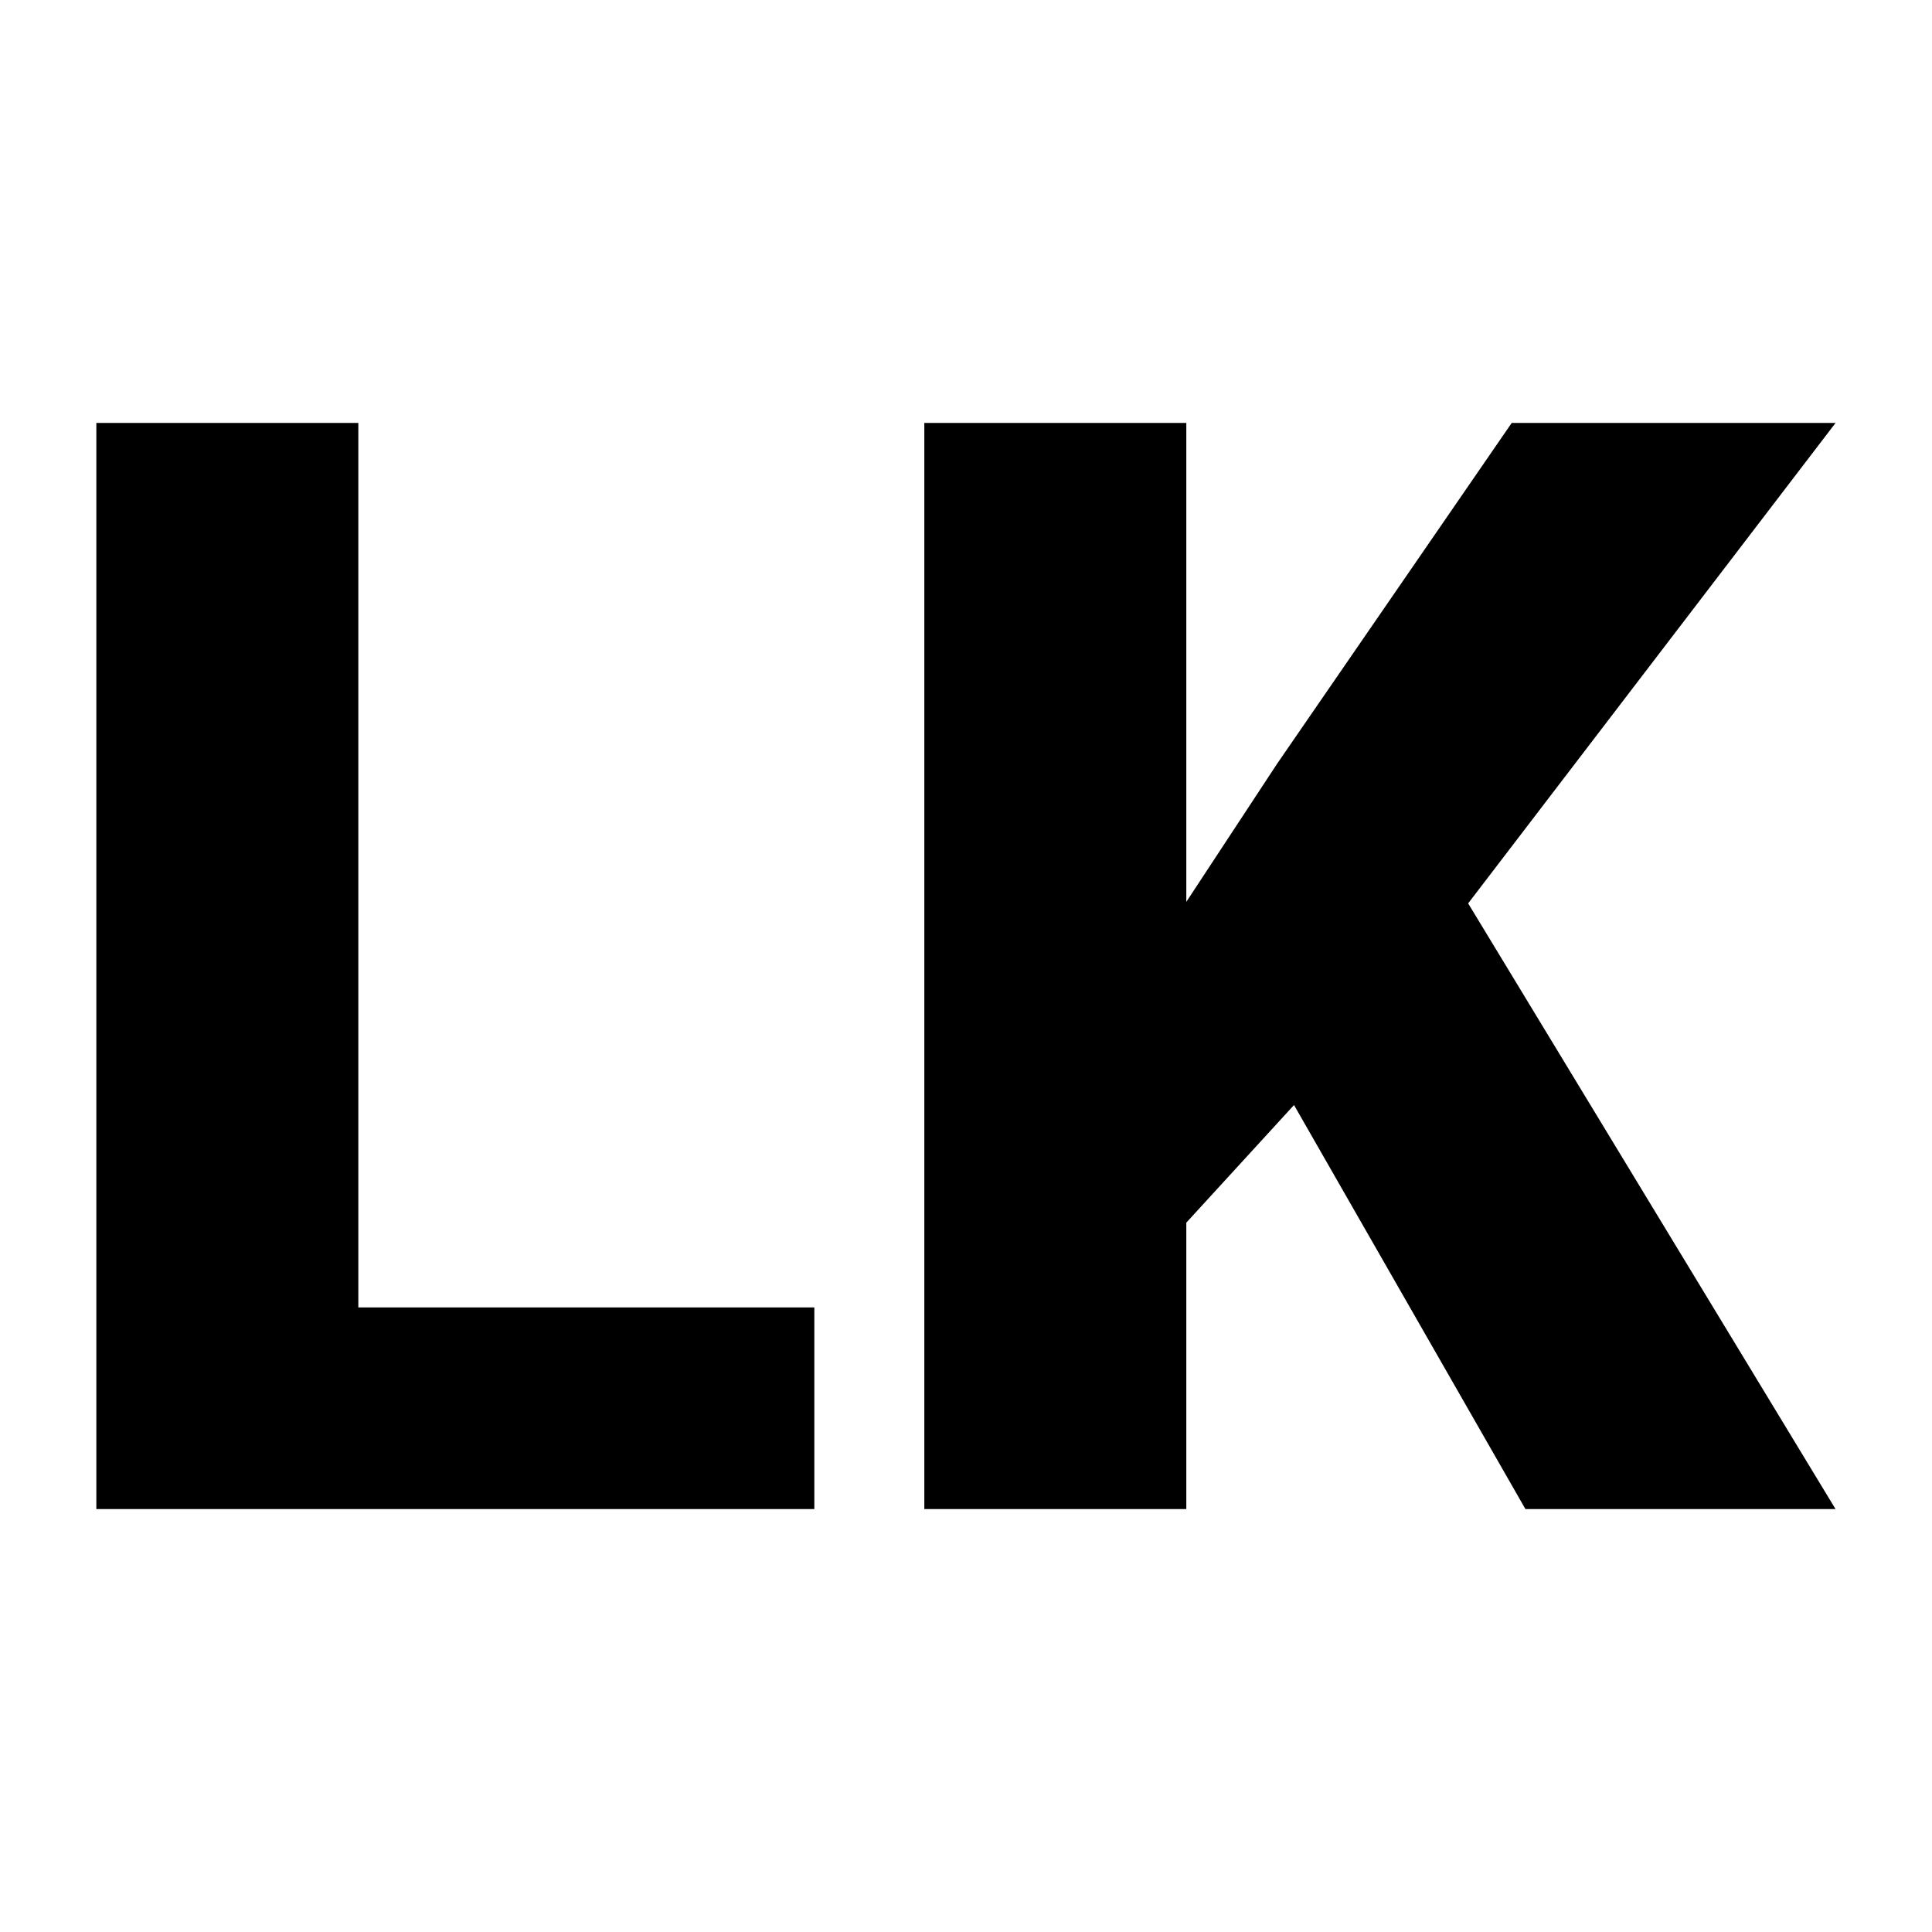<svg xmlns="http://www.w3.org/2000/svg" version="1.1" xmlns:xlink="http://www.w3.org/1999/xlink" width="200" height="200"><svg xmlns="http://www.w3.org/2000/svg" version="1.1" xmlns:xlink="http://www.w3.org/1999/xlink" viewBox="0 0 200 200"><rect width="200" height="200" fill="url('#gradient')"></rect><defs><linearGradient id="SvgjsLinearGradient1001" gradientTransform="rotate(45 0.5 0.5)"><stop offset="0%" stop-color="#ffffff"></stop><stop offset="100%" stop-color="#ffffff"></stop></linearGradient></defs><g><g fill="#000000" transform="matrix(7.907,0,0,7.907,1.513,156.221)" stroke="#f6f6f6" stroke-width="0"><path d="M4.50-14.22L4.50-2.64L10.47-2.64L10.47 0L1.07 0L1.07-14.22L4.50-14.22ZM19.78 0L16.75-5.29L15.34-3.75L15.34 0L11.91 0L11.91-14.22L15.34-14.22L15.34-7.95L16.53-9.76L19.60-14.22L23.84-14.22L19.03-7.93L23.84 0L19.78 0Z"></path></g></g></svg><style>@media (prefers-color-scheme: light) { :root { filter: none; } }
@media (prefers-color-scheme: dark) { :root { filter: none; } }
</style></svg>
